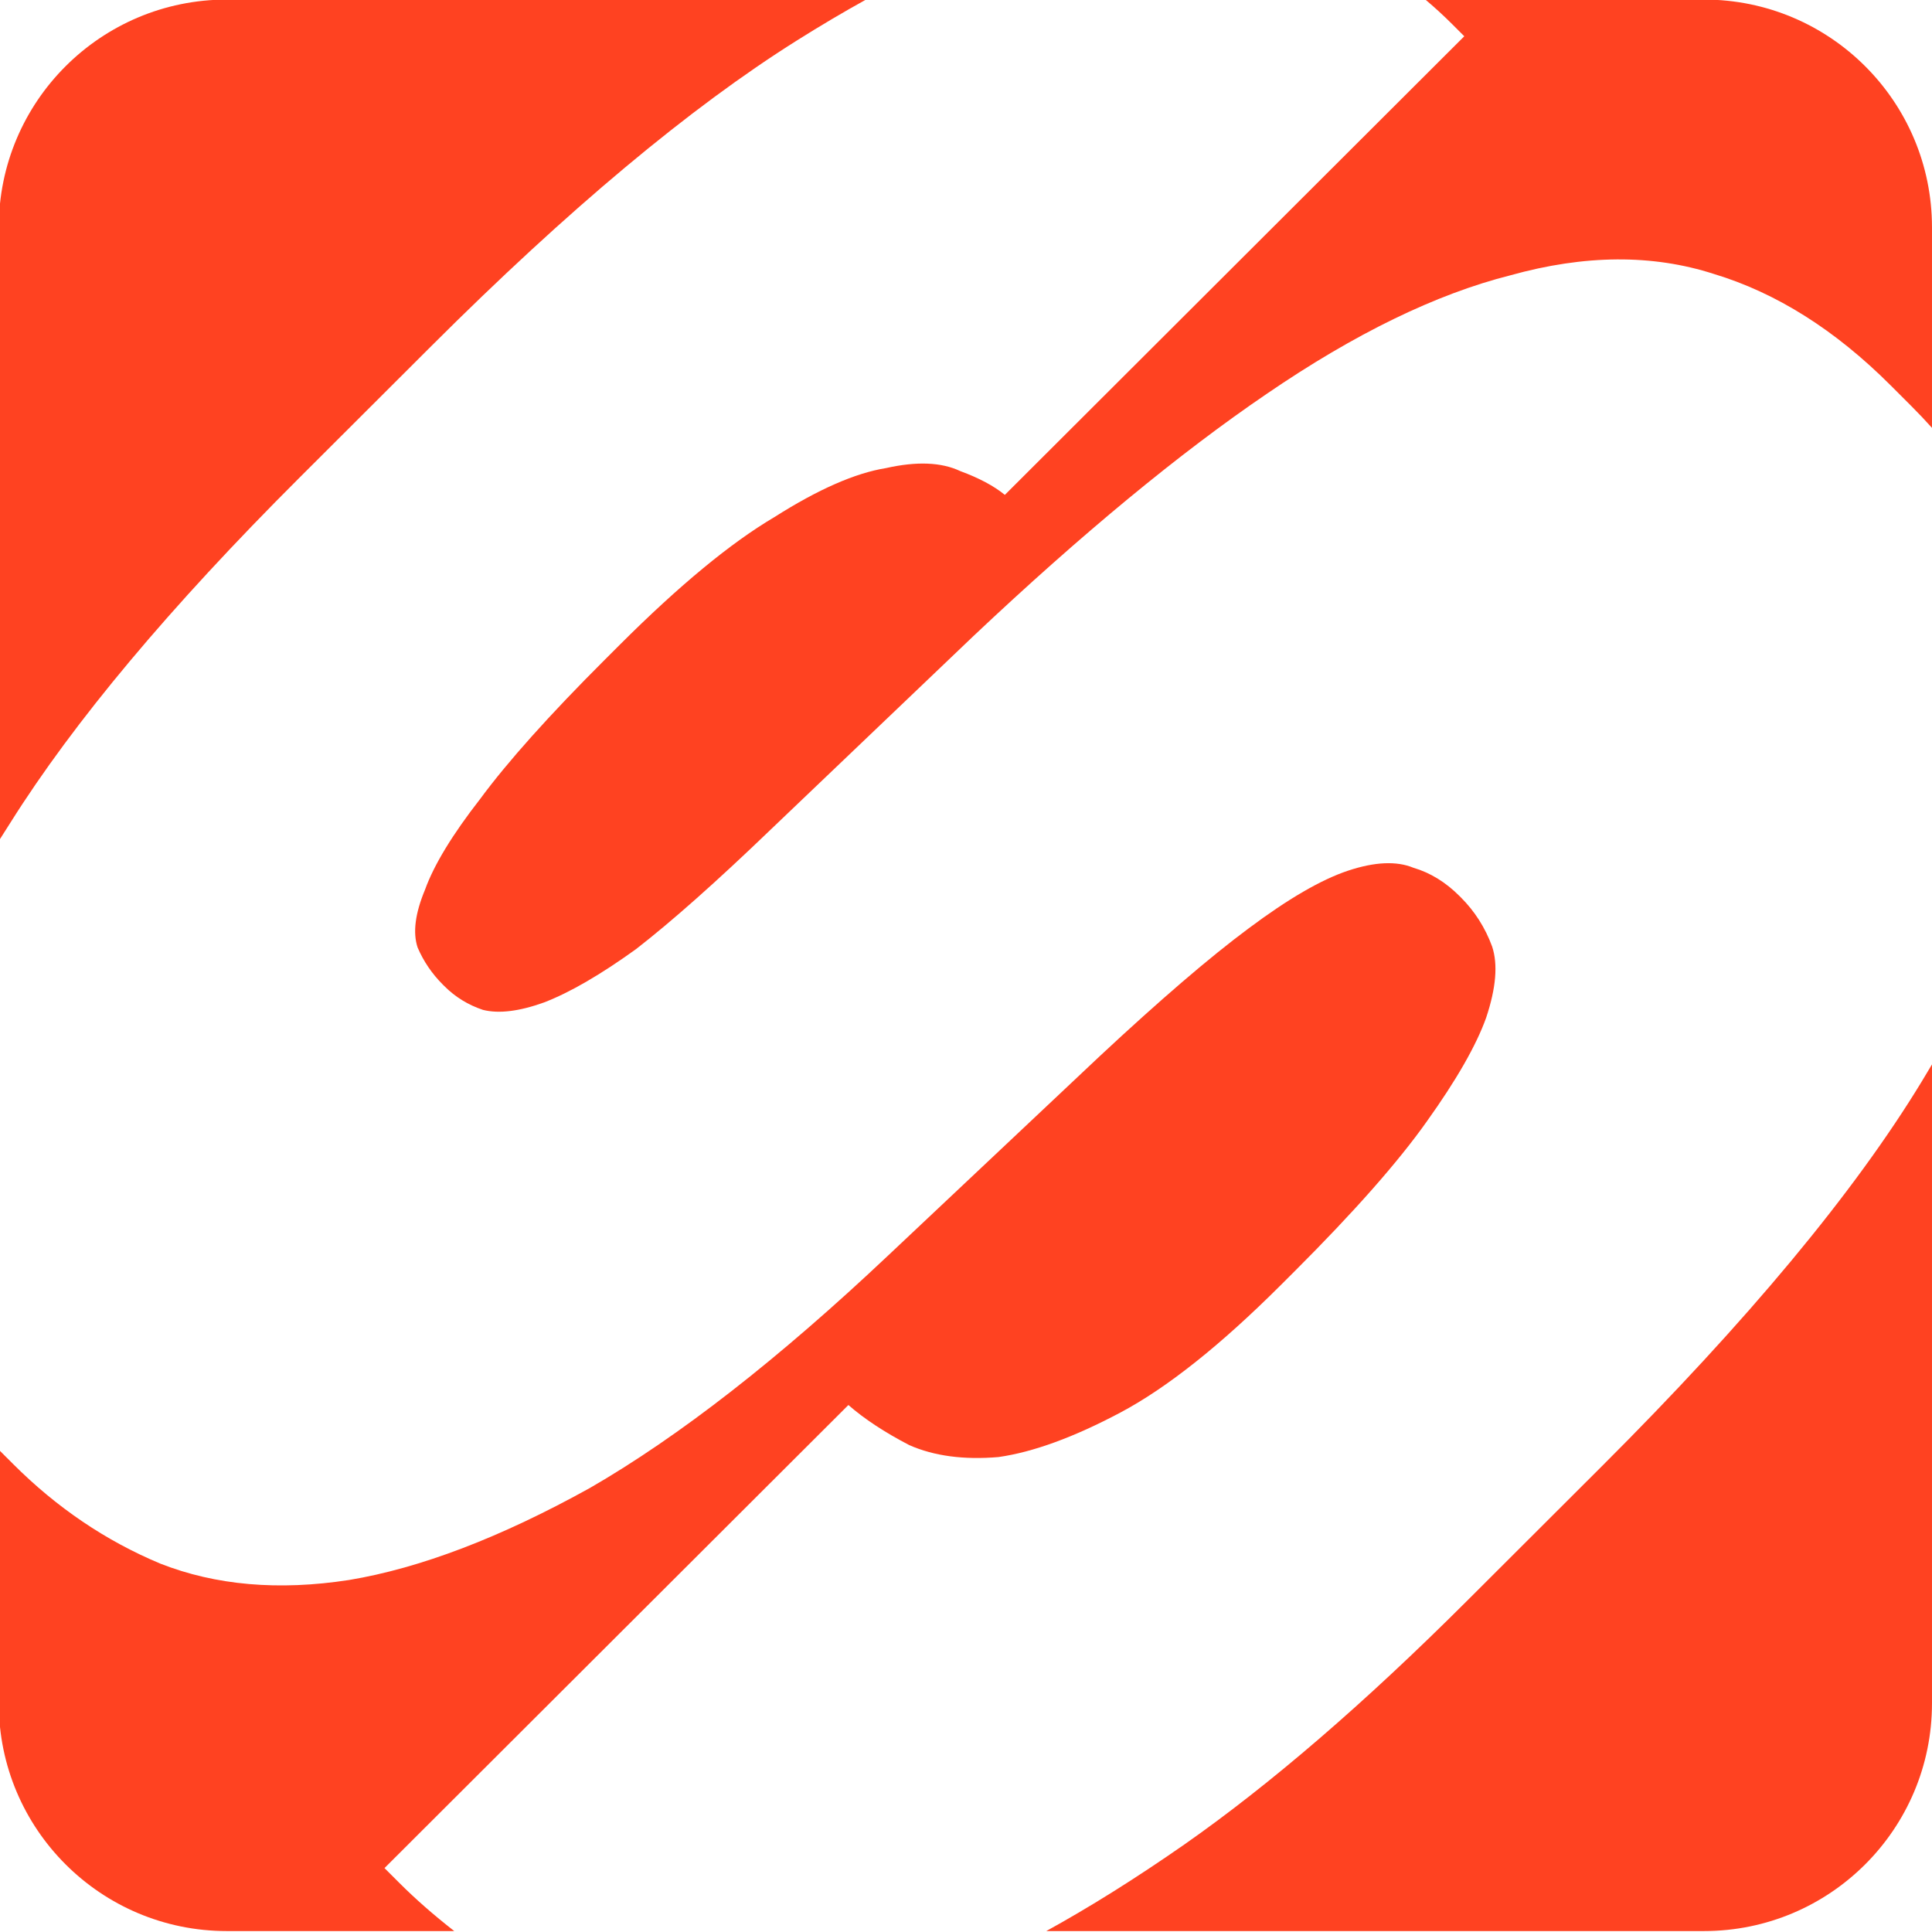 <?xml version="1.0" encoding="UTF-8"?> <svg xmlns="http://www.w3.org/2000/svg" width="482" height="482" viewBox="0 0 482 482" fill="none"><g clip-path="url(#clip0_799_8)"><path d="M295.407 460.216C316.919 445.161 340.41 424.92 365.881 399.495L399.637 365.799C435.989 329.512 462.575 297.542 479.396 269.89C480.281 268.435 481.148 266.989 481.997 265.553V424.94C481.997 456.323 456.533 481.764 425.121 481.764H261.031C271.937 475.763 283.396 468.58 295.407 460.216Z" fill="#FF4221"></path><path d="M113.325 481.764C108.198 477.763 103.635 473.761 99.634 469.76L95.927 466.054L211.661 350.527C215.614 353.987 220.68 357.323 226.858 360.536C233.036 363.255 240.451 364.247 249.103 363.51C257.755 362.279 267.891 358.579 279.512 352.41C291.132 346.241 304.485 335.627 319.57 320.569L322.908 317.237C337.746 302.426 348.751 289.959 355.924 279.837C363.344 269.468 368.291 260.826 370.766 253.912C373.241 246.505 373.738 240.578 372.257 236.132C370.529 231.439 367.935 227.363 364.476 223.904L364.106 223.533C360.647 220.074 356.816 217.726 352.615 216.489C348.414 214.759 342.975 215.003 336.3 217.223C329.626 219.443 321.343 224.255 311.452 231.659C301.809 238.817 289.445 249.431 274.36 263.501L221.688 313.117C194.239 339.036 169.389 358.411 147.137 371.243C124.885 383.582 104.859 391.229 87.061 394.184C69.51 396.893 53.814 395.528 39.974 390.088C26.382 384.402 14.15 376.124 3.279 365.252L-0.057 361.917C-0.14 361.834 -0.222 361.751 -0.305 361.668L-0.305 424.94C-0.305 456.323 25.159 481.764 56.571 481.764H113.325Z" fill="#FF4221"></path><path d="M-0.305 209.813C0.644 208.292 1.615 206.762 2.609 205.22C18.439 180.037 42.429 151.4 74.577 119.309L107.591 86.355C141.717 52.289 172.132 26.866 198.835 10.084C204.728 6.38 210.471 2.984 216.062 -0.106L56.571 -0.106C25.159 -0.106 -0.305 25.335 -0.305 56.718L-0.305 209.813Z" fill="#FF4221"></path><path d="M481.997 106.746C480.341 104.898 478.634 103.095 476.876 101.337L471.687 96.148C457.851 82.312 443.148 73.045 427.577 68.345C412.254 63.399 395.322 63.515 376.781 68.693C358.24 73.377 337.967 83.247 315.961 98.302C294.202 113.11 269.846 133.226 242.891 158.651L192.074 207.157C178.72 219.993 167.592 229.867 158.691 236.778C149.789 243.195 142.125 247.637 135.697 250.103C129.516 252.323 124.449 252.938 120.494 251.949C116.787 250.712 113.574 248.735 110.857 246.017L110.486 245.647C107.768 242.929 105.668 239.841 104.187 236.383C102.953 232.678 103.573 227.862 106.047 221.936C108.275 215.763 112.851 208.233 119.776 199.345C126.701 189.964 137.088 178.361 150.937 164.538L154.646 160.835C169.484 146.024 182.342 135.41 193.221 128.994C204.1 122.084 213.371 118.013 221.034 116.782C228.698 115.056 234.877 115.306 239.573 117.531C244.268 119.262 247.975 121.239 250.693 123.463L365.314 9.047L362.349 6.082C360.183 3.916 357.934 1.853 355.602 -0.106L425.121 -0.106C456.533 -0.106 481.997 25.335 481.997 56.718V106.746Z" fill="#FF4221"></path></g><defs><clipPath id="clip0_799_8"><rect width="482" height="482" fill="white"></rect></clipPath></defs></svg> 